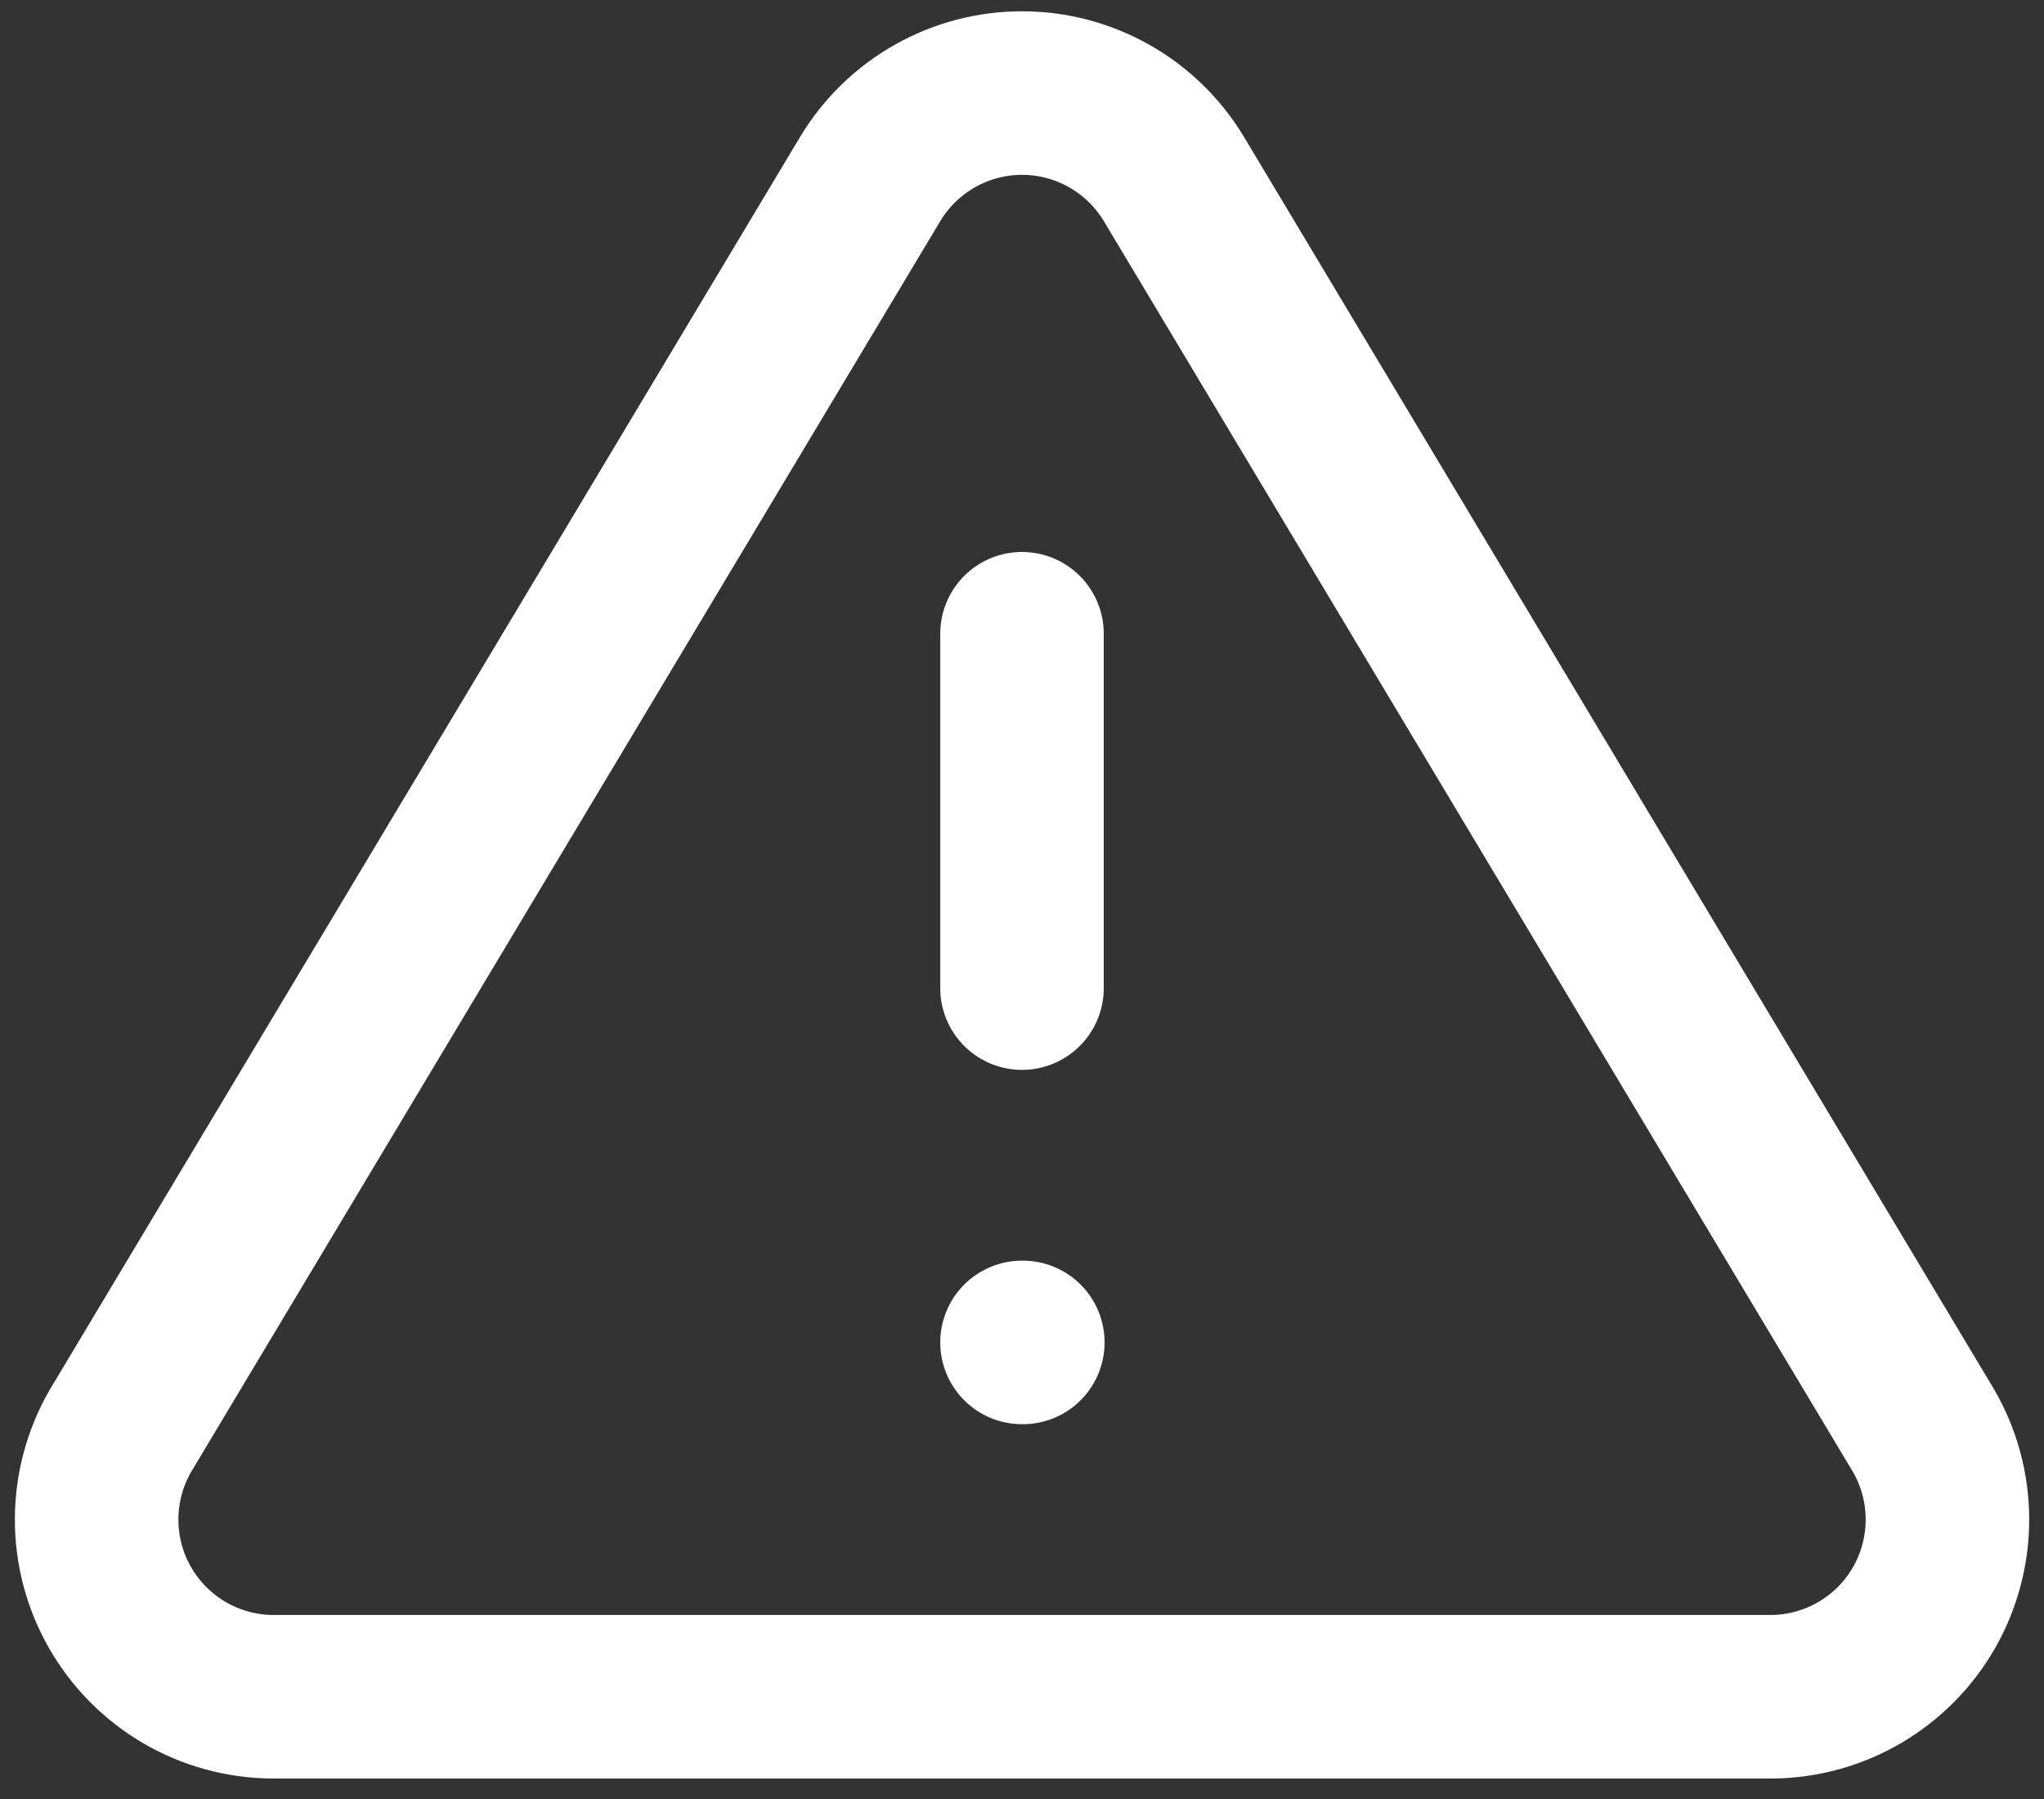<svg width="50" height="44" viewBox="0 0 50 44" fill="none" xmlns="http://www.w3.org/2000/svg">
<rect x="0" y="0" width="50" height="44" fill="#333333" stroke="none"/>
<g id="Group">
<path id="Vector" d="M21.296 4.362L2.944 34.999C2.566 35.654 2.366 36.397 2.364 37.154C2.361 37.91 2.557 38.654 2.932 39.312C3.307 39.969 3.847 40.517 4.499 40.901C5.151 41.285 5.893 41.491 6.649 41.499H43.353C44.109 41.491 44.85 41.285 45.502 40.901C46.155 40.517 46.695 39.969 47.07 39.312C47.444 38.654 47.64 37.91 47.638 37.154C47.636 36.397 47.436 35.654 47.058 34.999L28.706 4.362C28.32 3.726 27.776 3.199 27.127 2.834C26.478 2.468 25.746 2.276 25.001 2.276C24.256 2.276 23.524 2.468 22.875 2.834C22.226 3.199 21.682 3.726 21.296 4.362V4.362Z" stroke="white" stroke-width="4" stroke-linecap="round" stroke-linejoin="round"/>
<path id="Vector_2" d="M25 15.5V24.167" stroke="white" stroke-width="4" stroke-linecap="round" stroke-linejoin="round"/>
<path id="Vector_3" d="M25 32.833H25.02" stroke="white" stroke-width="4" stroke-linecap="round" stroke-linejoin="round"/>
</g>
</svg>
